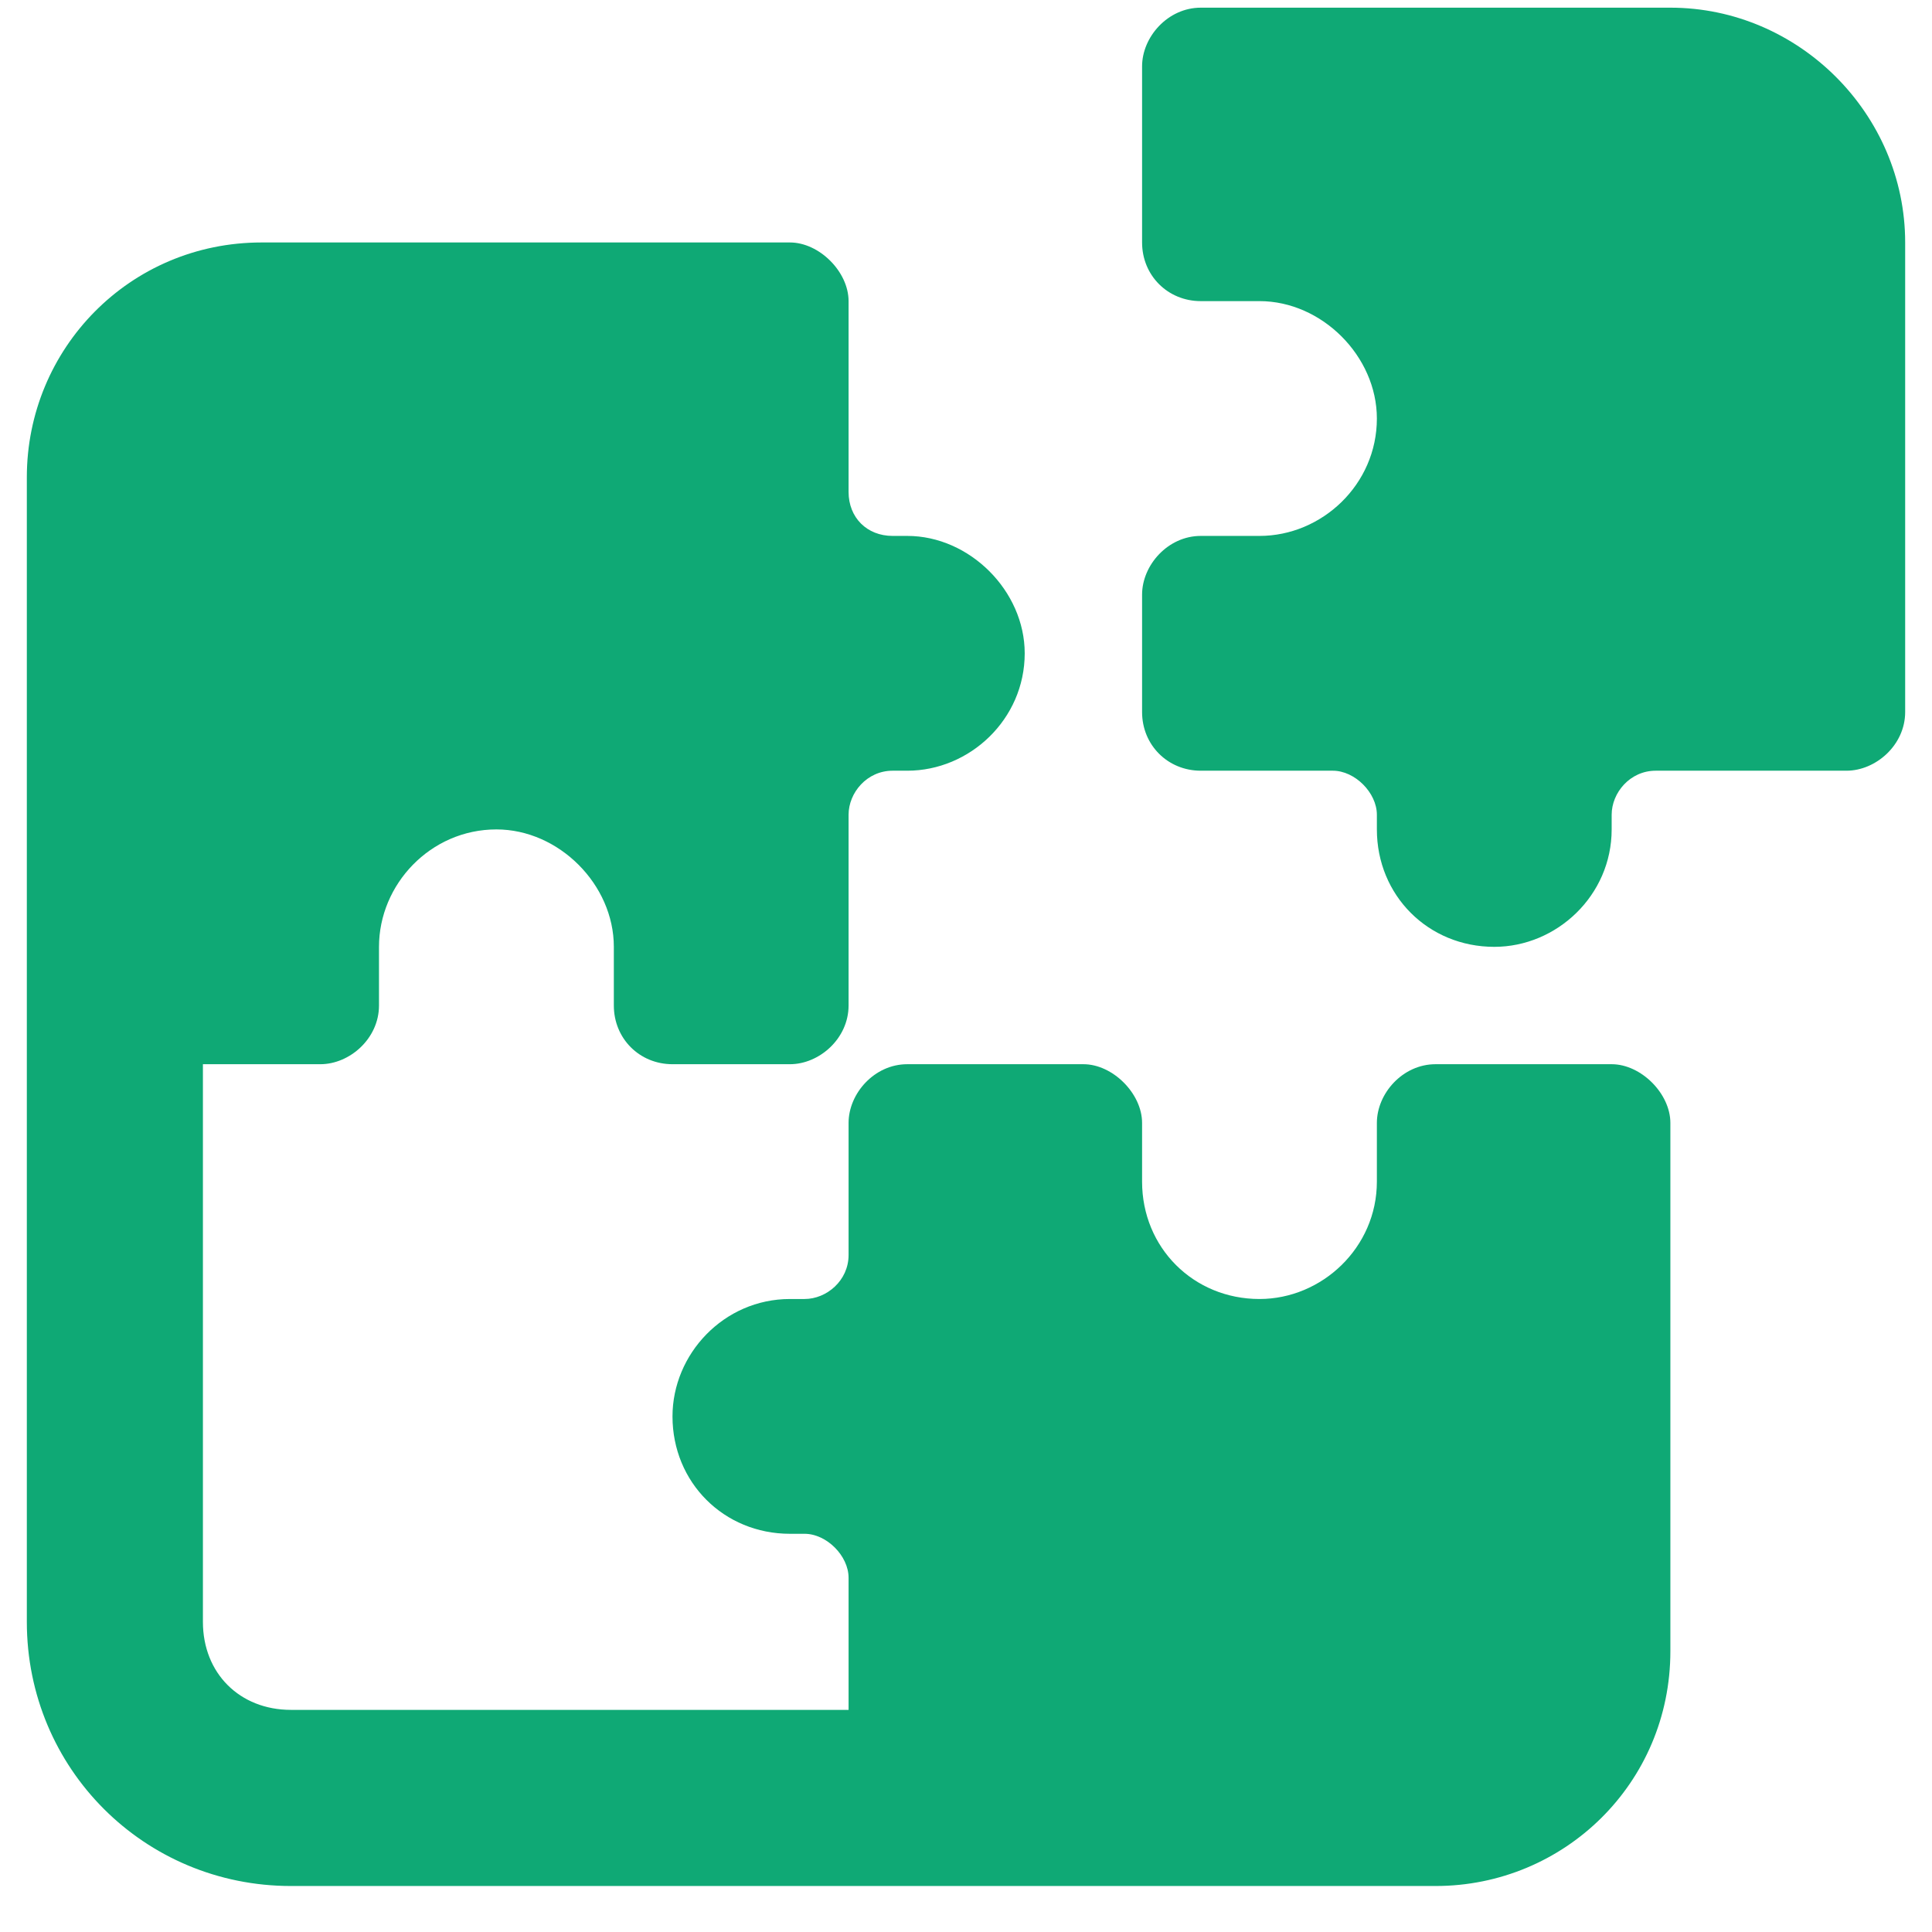 <?xml version="1.0" encoding="UTF-8"?> <svg xmlns="http://www.w3.org/2000/svg" width="36" height="36" viewBox="0 0 36 36" fill="none"><path d="M31.125 0.143C33.518 0.143 35.5 2.125 35.5 4.518V13.268C35.5 13.883 34.953 14.361 34.406 14.361H30.852C30.373 14.361 30.031 14.771 30.031 15.182V15.455C30.031 16.686 29.006 17.643 27.844 17.643C26.613 17.643 25.656 16.686 25.656 15.455V15.182C25.656 14.771 25.246 14.361 24.836 14.361H22.375C21.76 14.361 21.281 13.883 21.281 13.268V11.08C21.281 10.533 21.76 9.986 22.375 9.986H23.469C24.631 9.986 25.656 9.029 25.656 7.799C25.656 6.637 24.631 5.611 23.469 5.611H22.375C21.76 5.611 21.281 5.133 21.281 4.518V1.236C21.281 0.689 21.76 0.143 22.375 0.143H31.125ZM0.5 16.549V8.893C0.5 6.5 2.414 4.518 4.875 4.518H14.719C15.266 4.518 15.812 5.064 15.812 5.611V9.166C15.812 9.645 16.154 9.986 16.633 9.986H16.906C18.068 9.986 19.094 11.012 19.094 12.174C19.094 13.404 18.068 14.361 16.906 14.361H16.633C16.154 14.361 15.812 14.771 15.812 15.182V18.736C15.812 19.352 15.266 19.83 14.719 19.83H12.531C11.916 19.83 11.438 19.352 11.438 18.736V17.643C11.438 16.48 10.412 15.455 9.25 15.455C8.02 15.455 7.062 16.48 7.062 17.643V18.736C7.062 19.352 6.516 19.83 5.969 19.83H3.781V30.221C3.781 31.178 4.465 31.861 5.422 31.861H15.812V29.4C15.812 28.99 15.402 28.58 14.992 28.58H14.719C13.488 28.58 12.531 27.623 12.531 26.393C12.531 25.23 13.488 24.205 14.719 24.205H14.992C15.402 24.205 15.812 23.863 15.812 23.385V20.924C15.812 20.377 16.291 19.83 16.906 19.83H20.188C20.734 19.83 21.281 20.377 21.281 20.924V22.018C21.281 23.248 22.238 24.205 23.469 24.205C24.631 24.205 25.656 23.248 25.656 22.018V20.924C25.656 20.377 26.135 19.83 26.75 19.83H30.031C30.578 19.83 31.125 20.377 31.125 20.924V30.768C31.125 33.228 29.143 35.143 26.75 35.143H18H16.906H5.422C2.688 35.143 0.5 32.955 0.5 30.221V18.736V16.549Z" fill="#0FA975"></path></svg> 